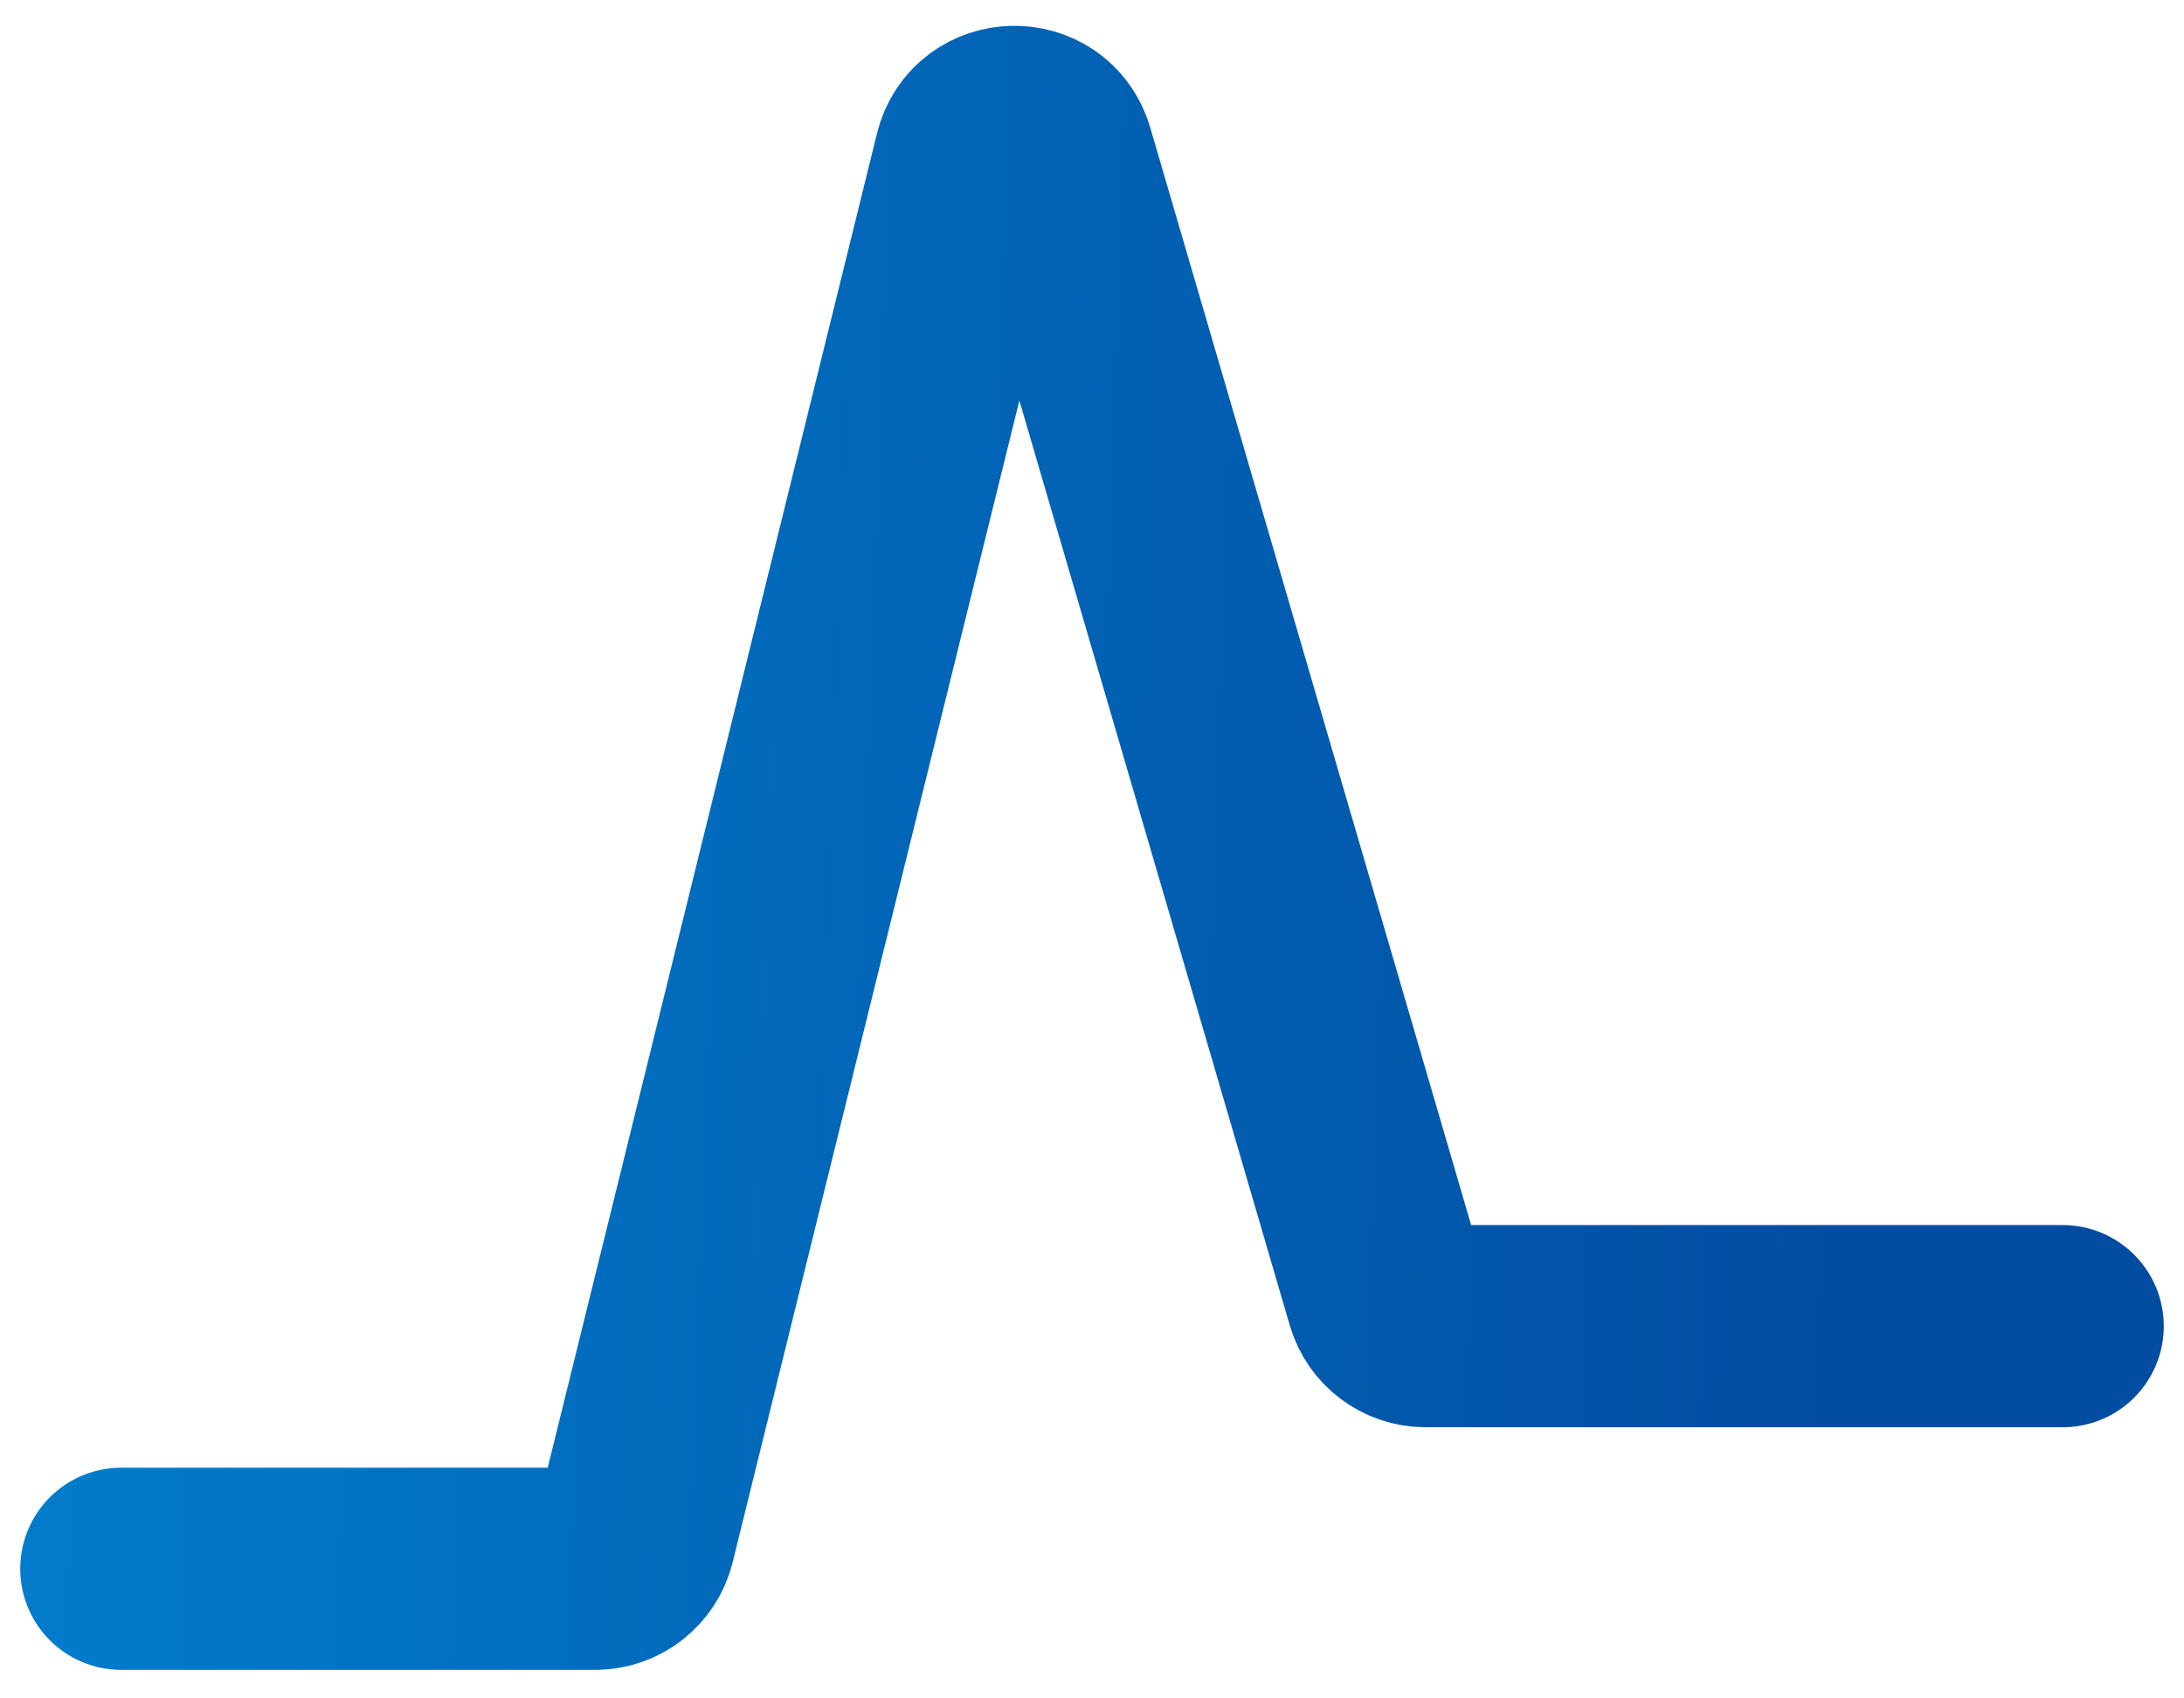 <svg xmlns="http://www.w3.org/2000/svg" width="54" height="42" viewBox="0 0 54 42" fill="none">
<path d="M3 38.795H14.717C15.177 38.795 15.577 38.481 15.688 38.035L24.111 3.899C24.355 2.907 25.755 2.877 26.041 3.858L34.29 32.075C34.414 32.502 34.805 32.795 35.249 32.795H51" stroke="url(#paint0_linear_557_636)" stroke-width="5" stroke-linecap="round"/>
<defs>
<linearGradient id="paint0_linear_557_636" x1="-9.376" y1="40.669" x2="46.006" y2="42.631" gradientUnits="userSpaceOnUse">
<stop stop-color="#0286D4"/>
<stop offset="1" stop-color="#024CA1"/>
</linearGradient>
</defs>
</svg>